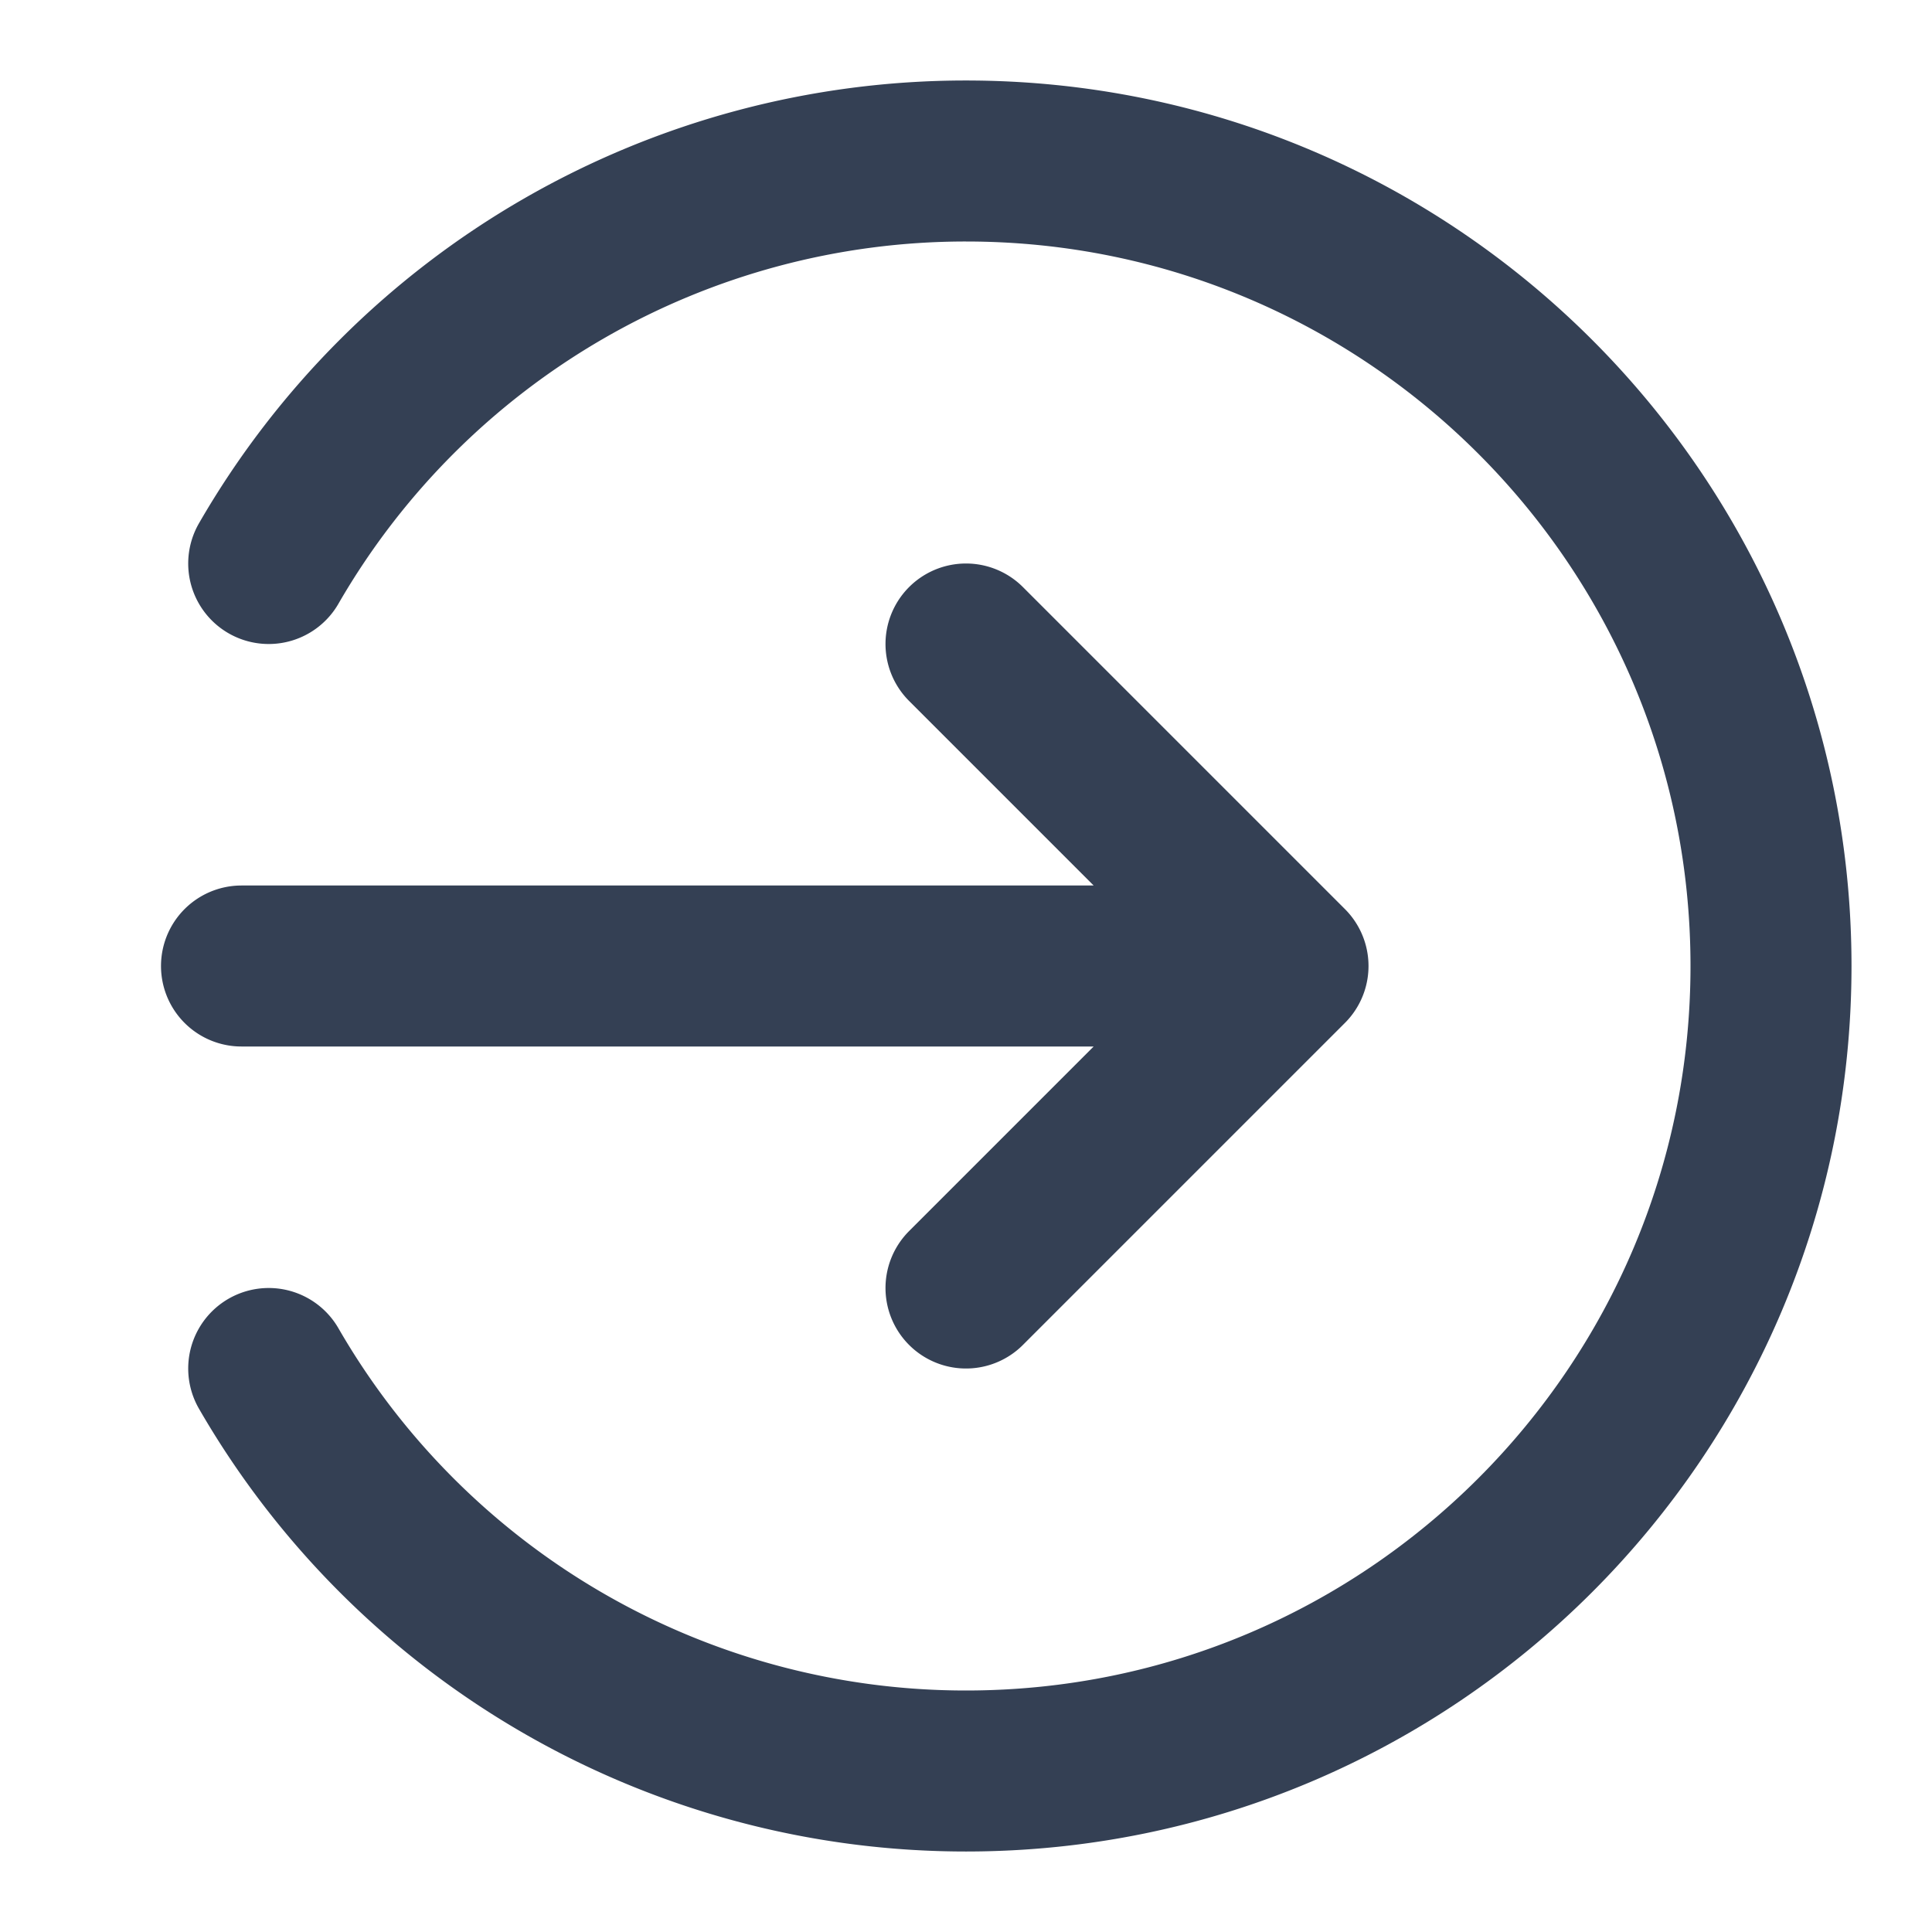 <svg width="24" height="24" fill="none" xmlns="http://www.w3.org/2000/svg"><path d="m12 8 4 4m0 0-4 4m4-4H3m.338-5A9.996 9.996 0 0 1 12 2c5.523 0 10 4.477 10 10s-4.477 10-10 10a9.996 9.996 0 0 1-8.662-5" stroke="#344054" stroke-width="2" stroke-linecap="round" stroke-linejoin="round"/></svg>